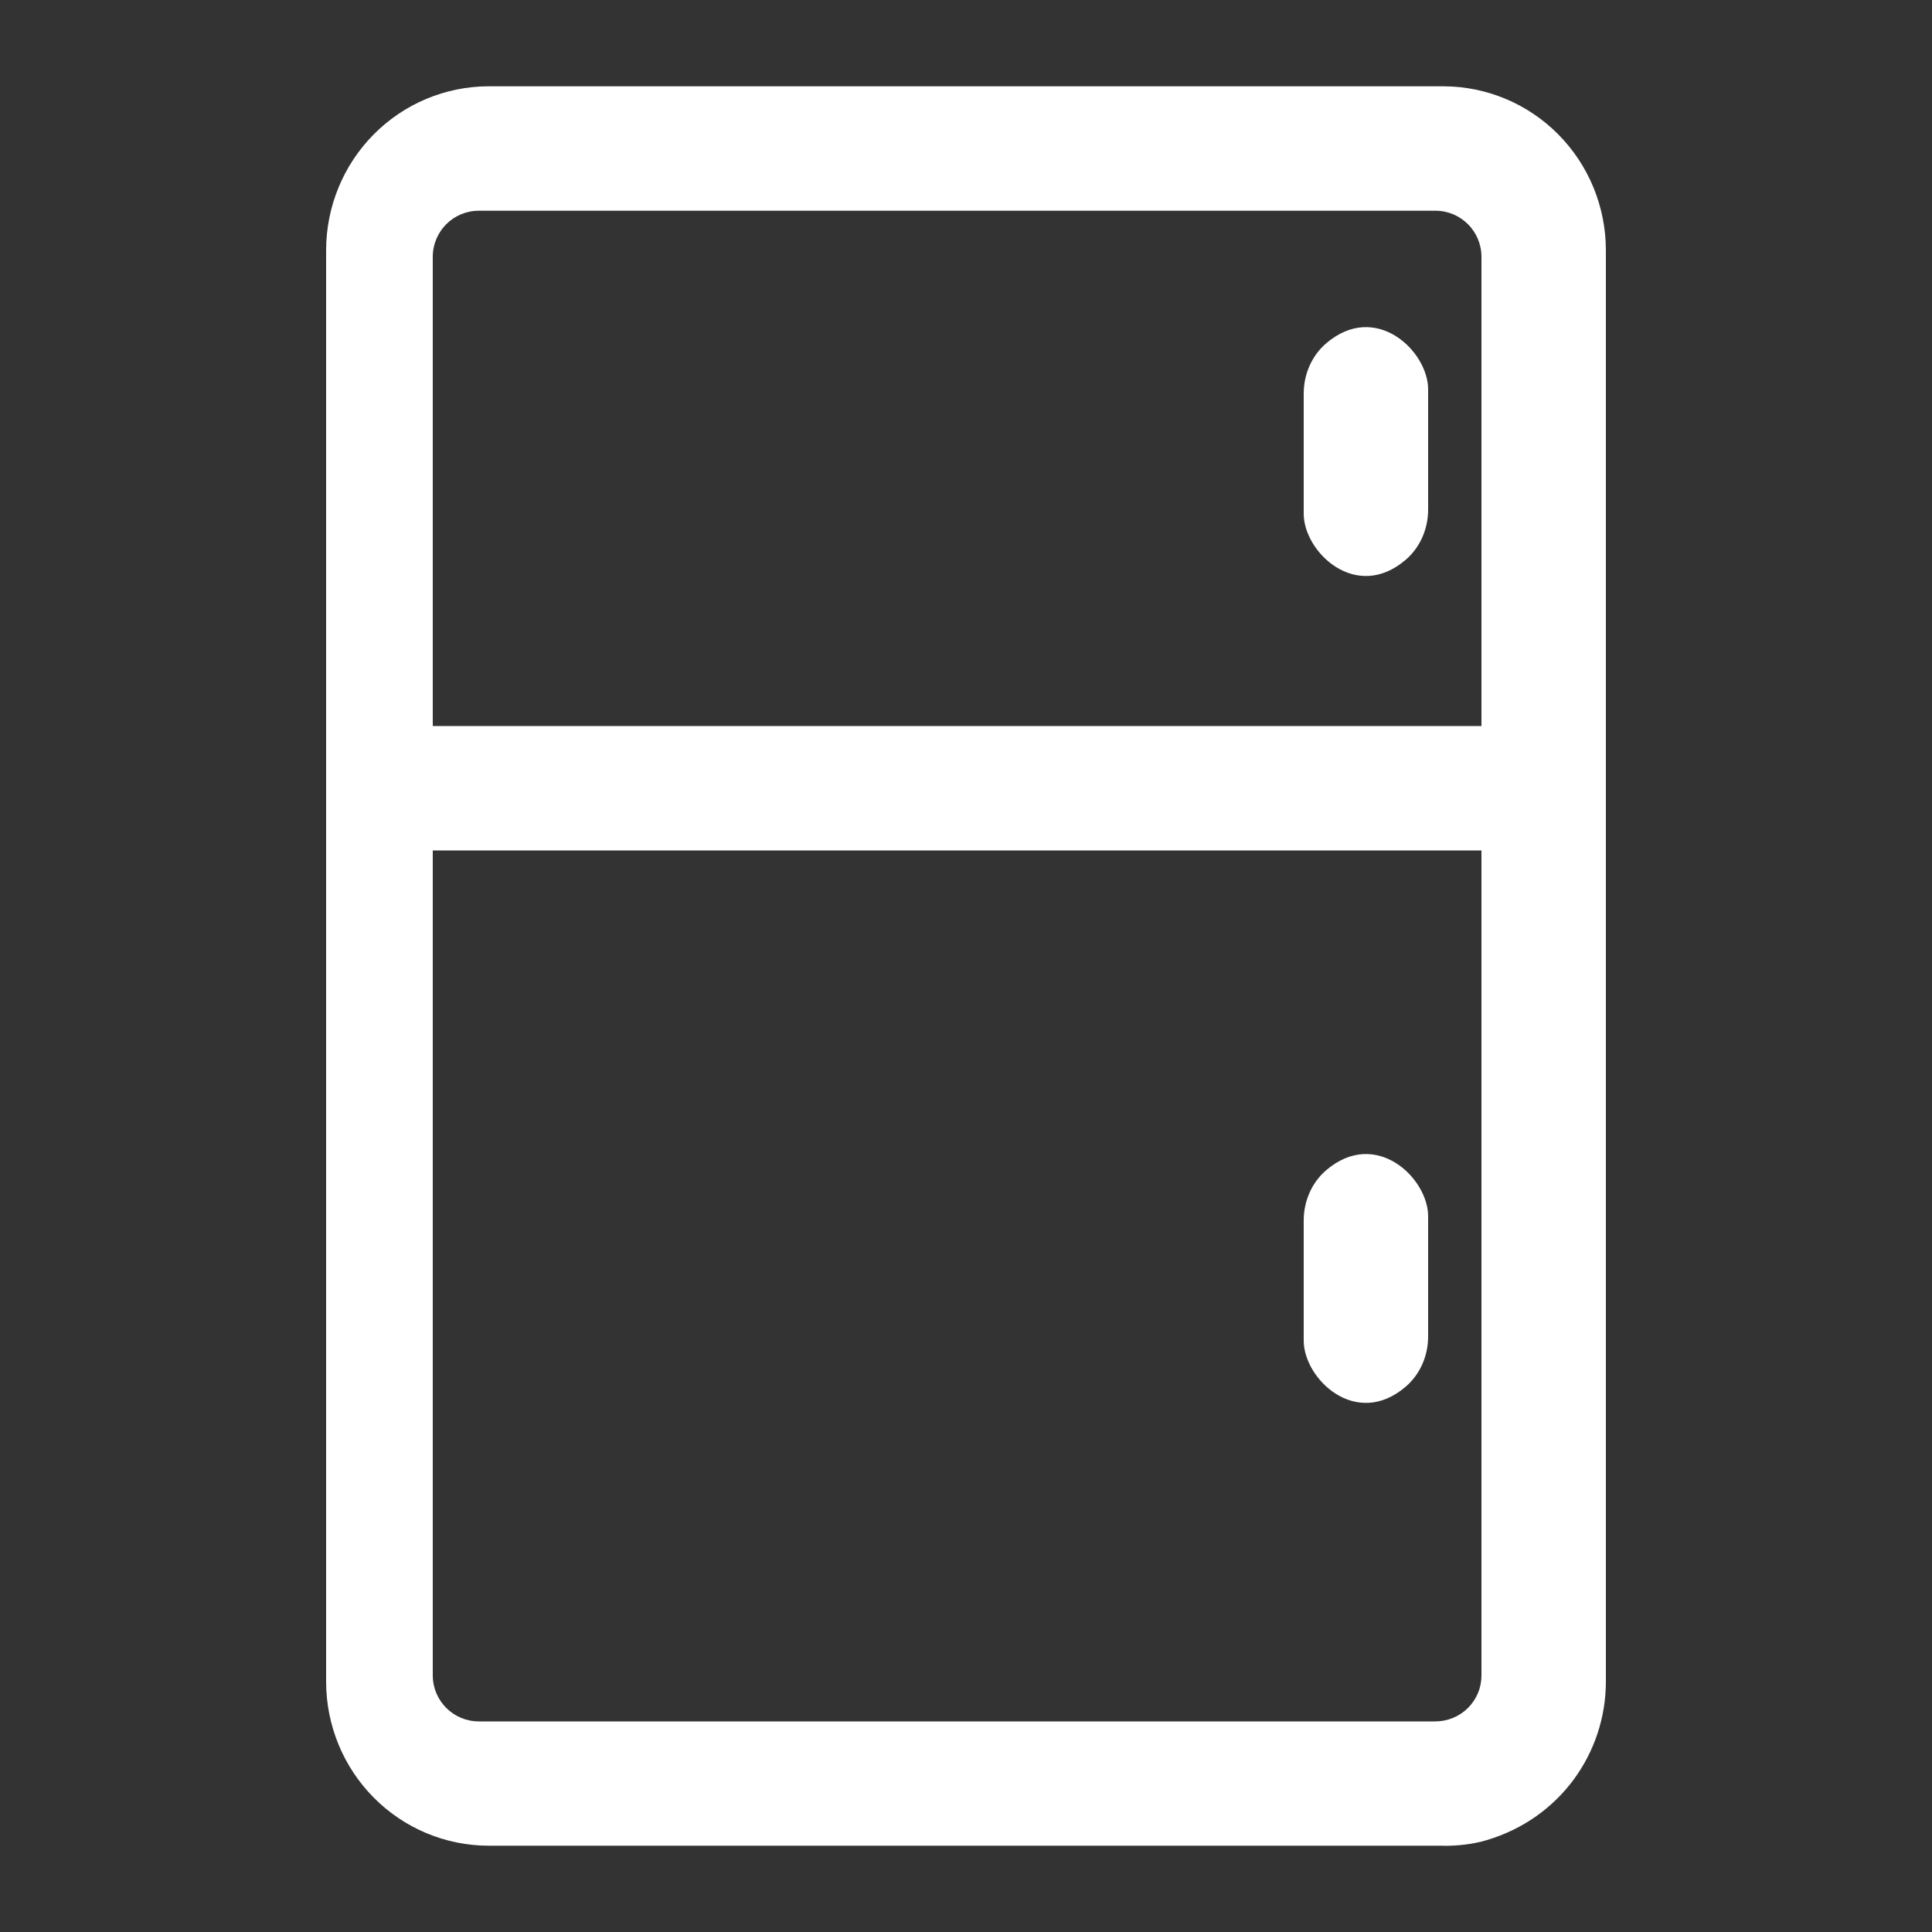 <svg xmlns="http://www.w3.org/2000/svg" id="Calque_1" viewBox="0 0 150 150"><rect x="0" y="0" width="150" height="150" fill="#333333" stroke="none"/><defs><style>.cls-1{fill:#fff;}</style></defs><path class="cls-1" d="M112.08,143.3H37.92c-3.34-.01-6.54-1.35-8.9-3.73-2.36-2.38-3.69-5.6-3.7-8.97V19.4c.01-3.37,1.34-6.59,3.7-8.97,2.36-2.38,5.56-3.72,8.9-3.73H112.08c3.34,.01,6.54,1.35,8.9,3.73,2.36,2.38,3.69,5.6,3.7,8.97v111.2c-.02,5.47-3.52,10.56-9.26,12.27-1.08,.32-2.21,.44-3.34,.44h0ZM33.6,19.94v110.13c0,1.98,1.6,3.58,3.58,3.58H111.44c.95,0,1.86-.38,2.53-1.04,.67-.67,1.05-1.57,1.05-2.52V19.94c0-1.98-1.6-3.58-3.58-3.58H37.18c-1.98,0-3.58,1.6-3.58,3.58Z"></path><path class="cls-1" d="M29.46,56.37H120.54v9.66H29.46v-9.66Z"></path><path class="cls-1" d="M101.22,94.76c0-1.49,.61-2.93,1.74-3.9,3.86-3.31,7.92,.61,7.92,3.57v9.33c0,1.49-.61,2.93-1.74,3.9-3.86,3.31-7.92-.61-7.92-3.57v-9.33Z"></path><path class="cls-1" d="M101.22,30.56c0-1.49,.61-2.93,1.74-3.9,3.86-3.31,7.92,.61,7.92,3.57v9.33c0,1.49-.61,2.93-1.74,3.9-3.86,3.31-7.92-.61-7.92-3.57v-9.33Z"></path></svg>